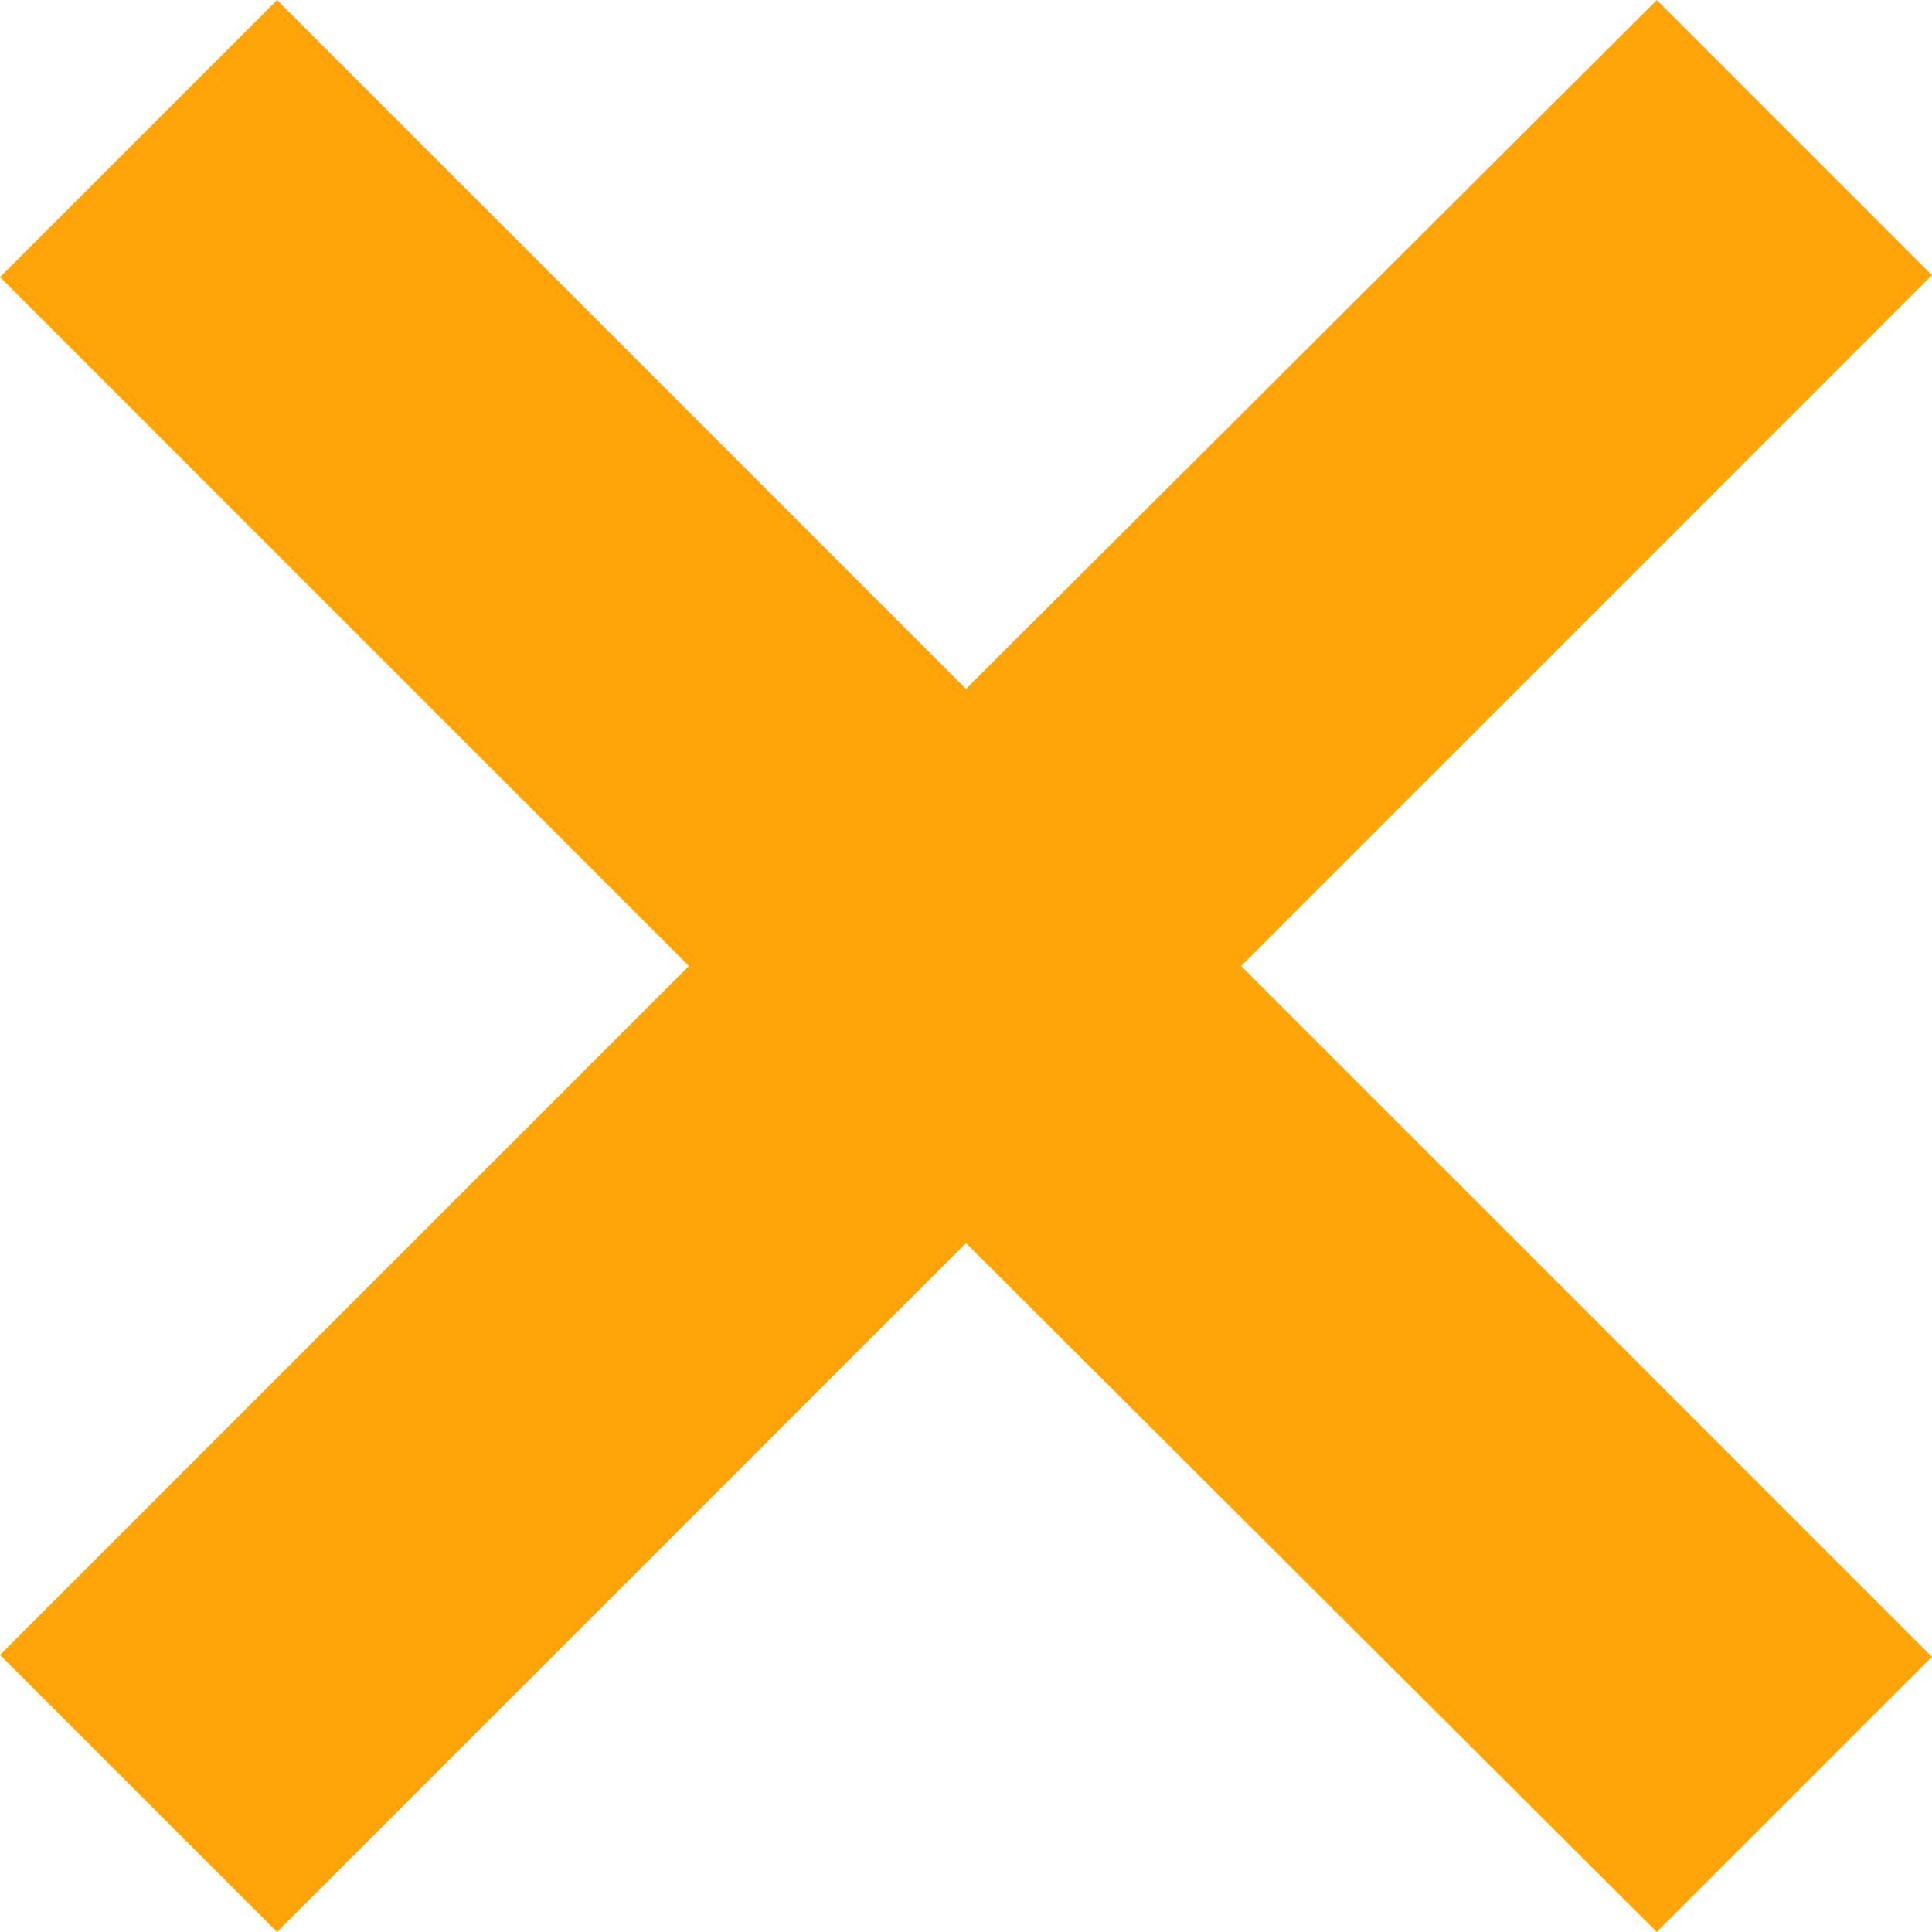 <svg width="16" height="16" viewBox="0 0 16 16" fill="none" xmlns="http://www.w3.org/2000/svg">
<path d="M16 2.279L10.279 8L16 13.721L13.721 16L8 10.295L2.295 16L0 13.705L5.705 8L0 2.295L2.295 0L8 5.705L13.721 0L16 2.279Z" fill="#FFA409"/>
</svg>
